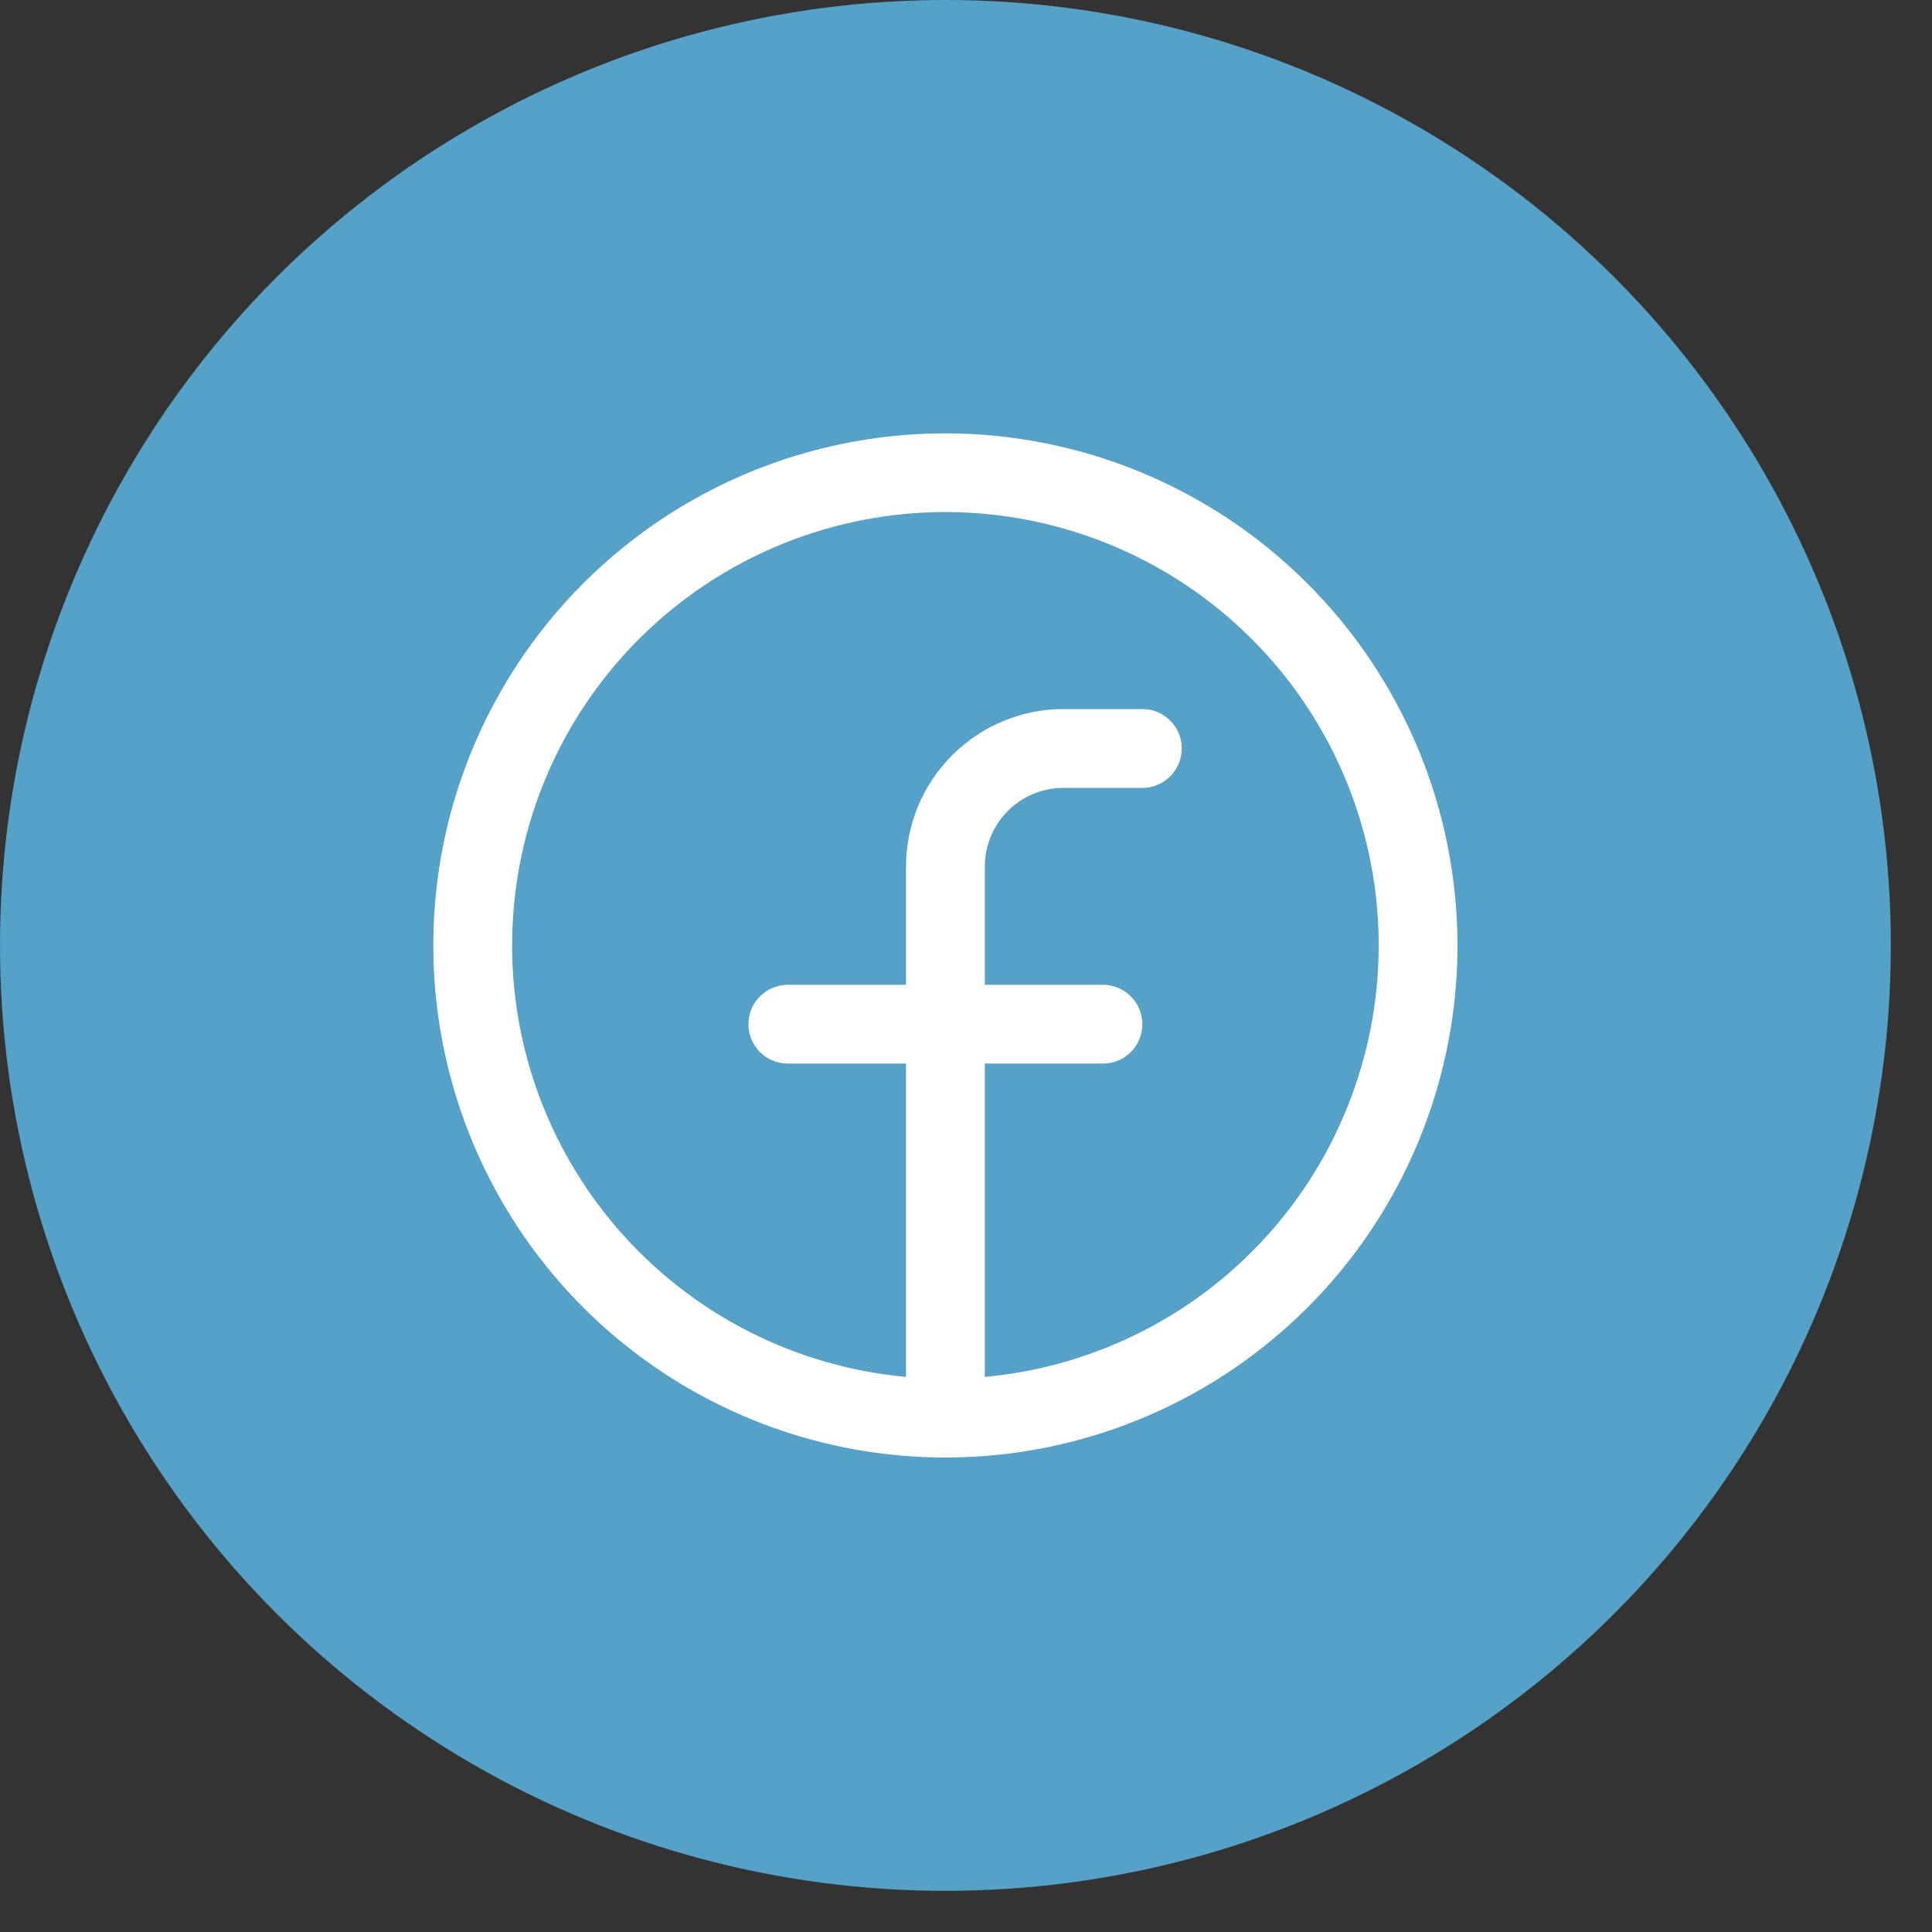 <svg width="26" height="26" viewBox="0 0 26 26" fill="none" xmlns="http://www.w3.org/2000/svg">
<rect x="0" y="0" width="26" height="26" fill="#333333" stroke="none"/>
<circle cx="12.723" cy="12.723" r="12.723" fill="#55A1C8"/>
<path d="M12.723 5.832C11.36 5.832 10.027 6.236 8.894 6.993C7.761 7.75 6.878 8.827 6.356 10.086C5.834 11.345 5.698 12.731 5.964 14.068C6.23 15.404 6.886 16.632 7.85 17.596C8.814 18.56 10.042 19.216 11.378 19.482C12.715 19.748 14.101 19.612 15.36 19.09C16.619 18.569 17.696 17.685 18.453 16.552C19.21 15.418 19.614 14.086 19.614 12.723C19.613 10.896 18.886 9.144 17.594 7.852C16.302 6.56 14.55 5.833 12.723 5.832ZM13.253 18.53V14.313H14.843C14.984 14.313 15.119 14.258 15.218 14.158C15.318 14.059 15.373 13.924 15.373 13.783C15.373 13.643 15.318 13.508 15.218 13.409C15.119 13.309 14.984 13.253 14.843 13.253H13.253V11.663C13.253 11.382 13.365 11.112 13.563 10.913C13.762 10.714 14.032 10.603 14.313 10.603H15.373C15.514 10.603 15.649 10.547 15.748 10.447C15.848 10.348 15.904 10.213 15.904 10.072C15.904 9.932 15.848 9.797 15.748 9.698C15.649 9.598 15.514 9.542 15.373 9.542H14.313C13.751 9.542 13.211 9.766 12.814 10.164C12.416 10.561 12.193 11.101 12.193 11.663V13.253H10.602C10.462 13.253 10.327 13.309 10.227 13.409C10.128 13.508 10.072 13.643 10.072 13.783C10.072 13.924 10.128 14.059 10.227 14.158C10.327 14.258 10.462 14.313 10.602 14.313H12.193V18.53C10.698 18.393 9.314 17.686 8.328 16.555C7.342 15.424 6.829 13.957 6.898 12.457C6.966 10.958 7.609 9.543 8.694 8.507C9.779 7.47 11.222 6.891 12.723 6.891C14.223 6.891 15.666 7.47 16.751 8.507C17.836 9.543 18.48 10.958 18.548 12.457C18.616 13.957 18.104 15.424 17.118 16.555C16.132 17.686 14.747 18.393 13.253 18.53Z" fill="white"/>
</svg>
